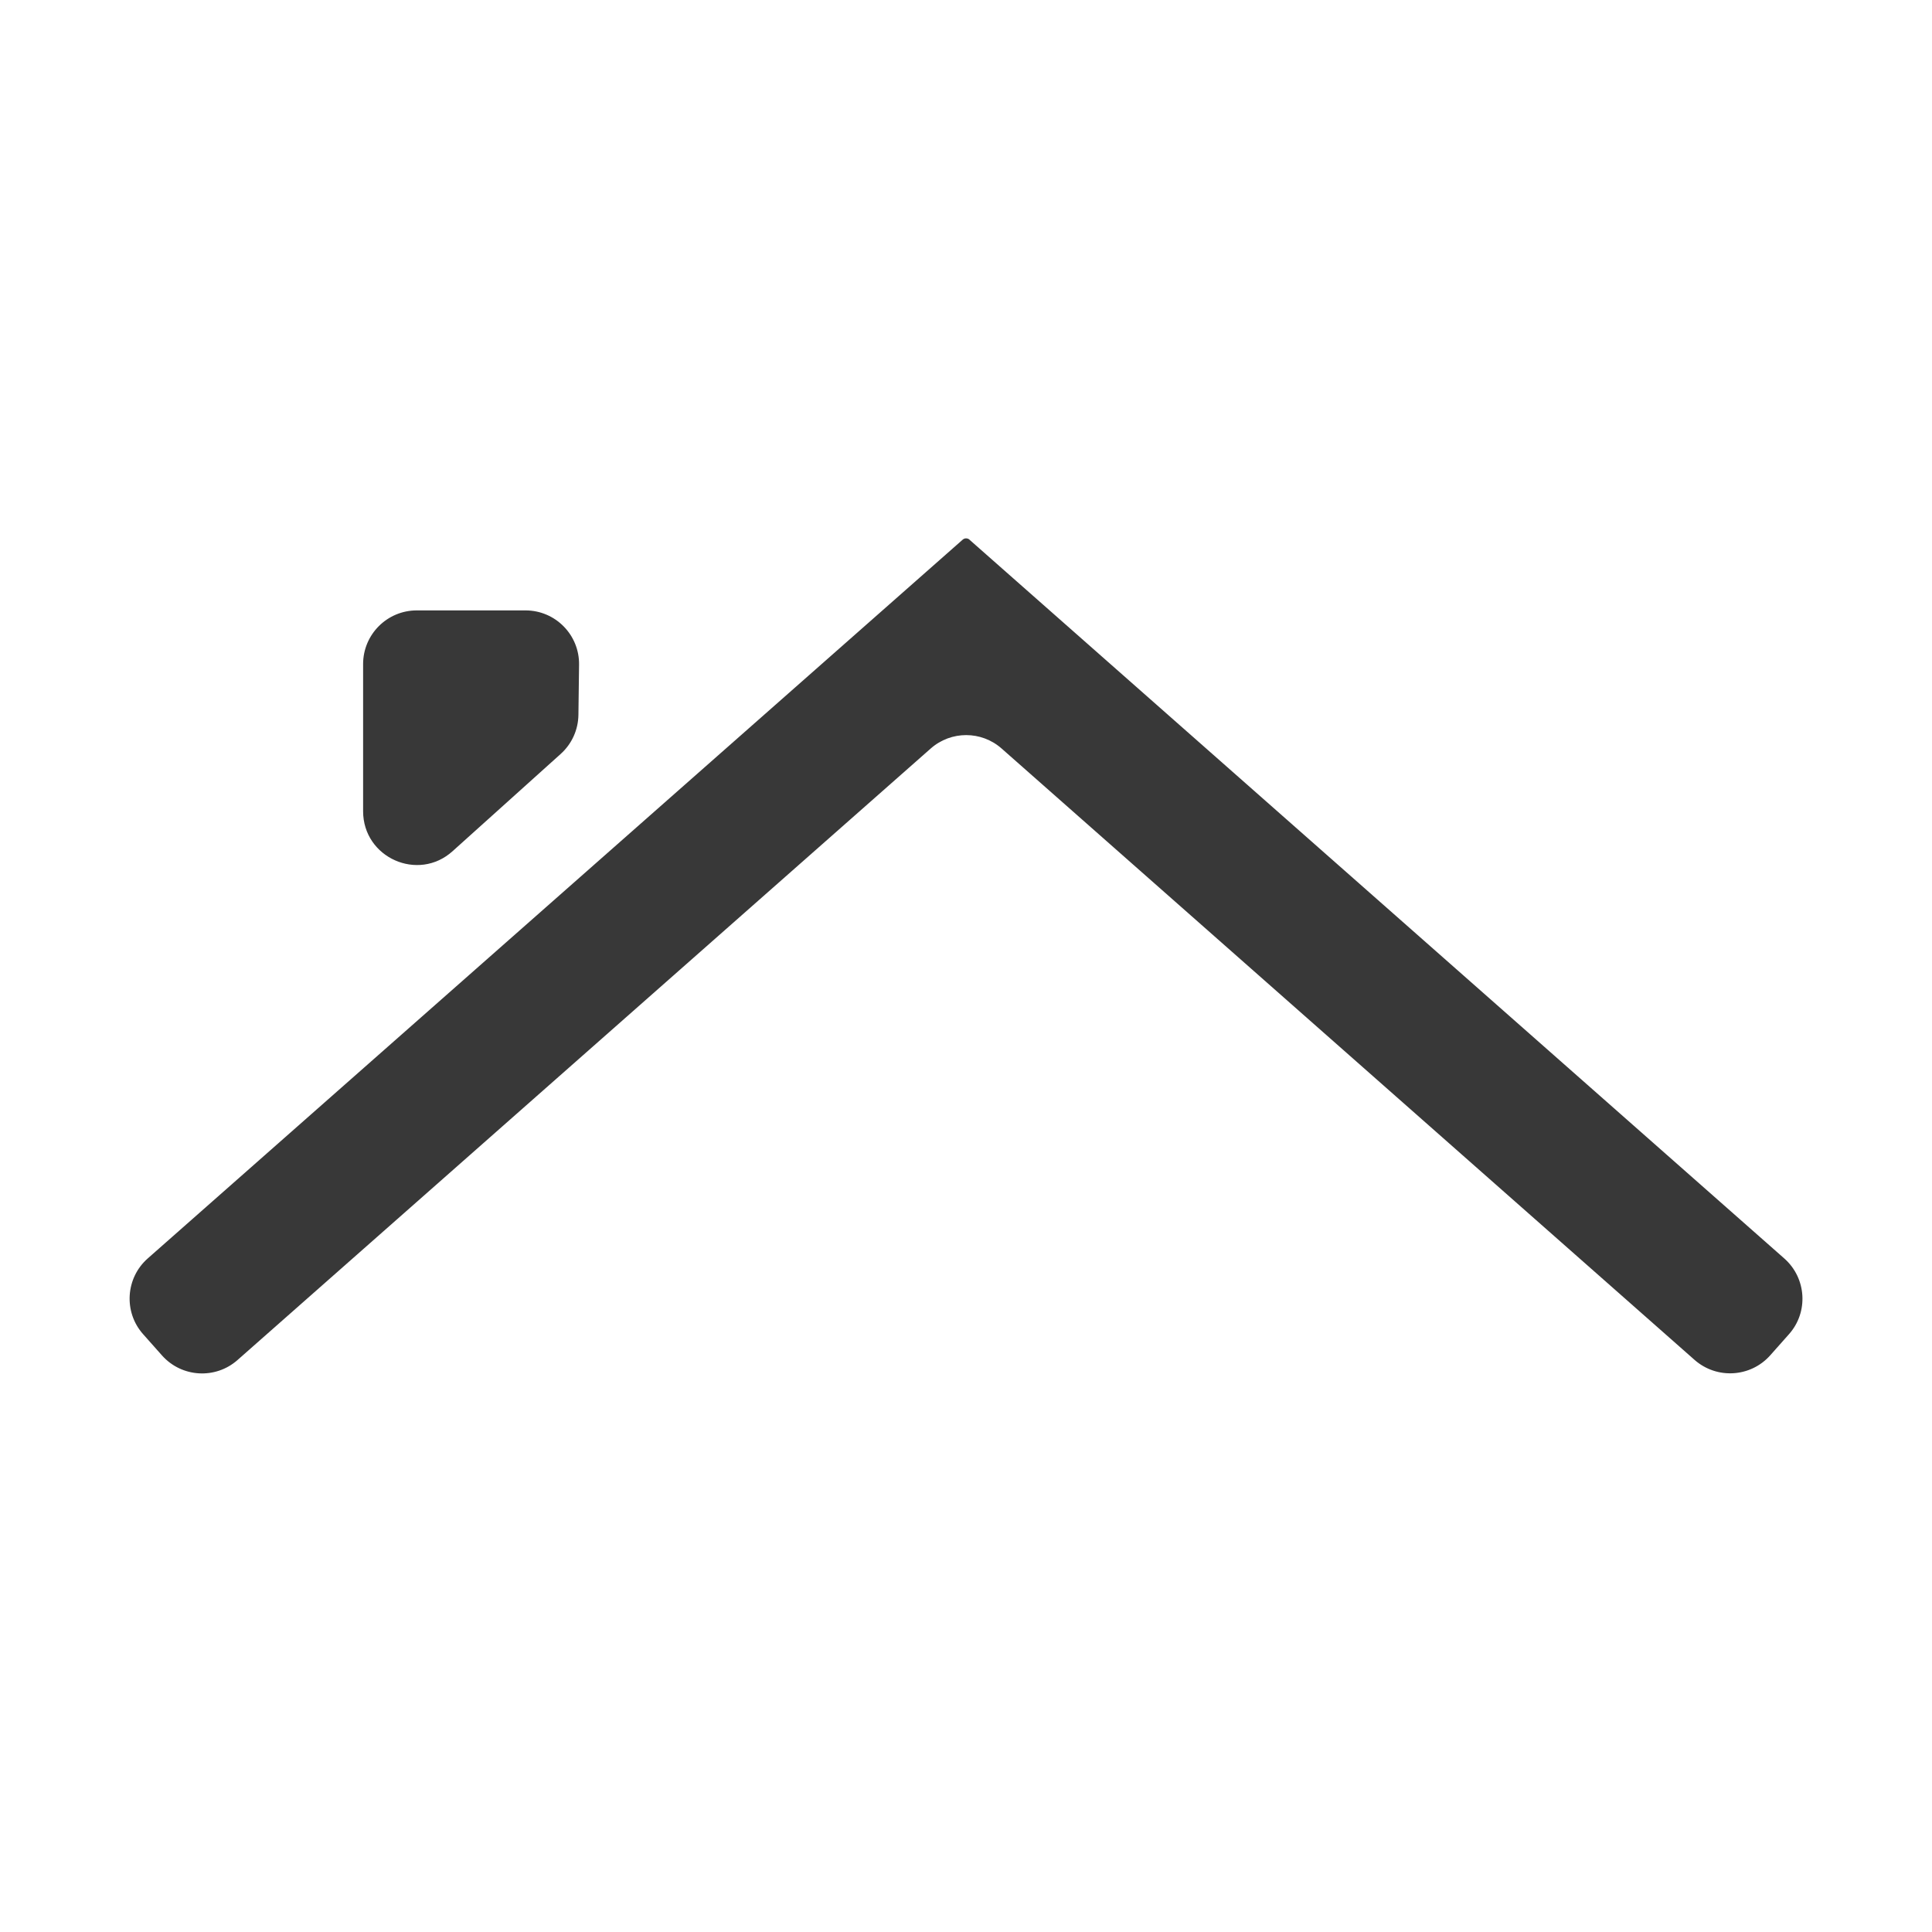 <svg width="18" height="18" viewBox="0 0 18 18" fill="none" xmlns="http://www.w3.org/2000/svg">
<path d="M3.383 6.187C3.383 5.911 3.607 5.687 3.883 5.687H4.896C5.175 5.687 5.4 5.916 5.395 6.195L5.389 6.661C5.387 6.8 5.327 6.932 5.223 7.025L4.217 7.93C3.896 8.22 3.383 7.991 3.383 7.558V6.187ZM8.969 5.028L1.377 11.724C1.169 11.907 1.15 12.225 1.334 12.431L1.509 12.628C1.692 12.834 2.007 12.853 2.213 12.671L8.671 6.974C8.86 6.807 9.143 6.807 9.332 6.974L15.788 12.67C15.995 12.852 16.31 12.833 16.493 12.627L16.667 12.431C16.851 12.225 16.831 11.908 16.624 11.725L9.032 5.028L9.032 5.027C9.013 5.012 8.987 5.012 8.969 5.028Z" fill="#383838"/>
</svg>
